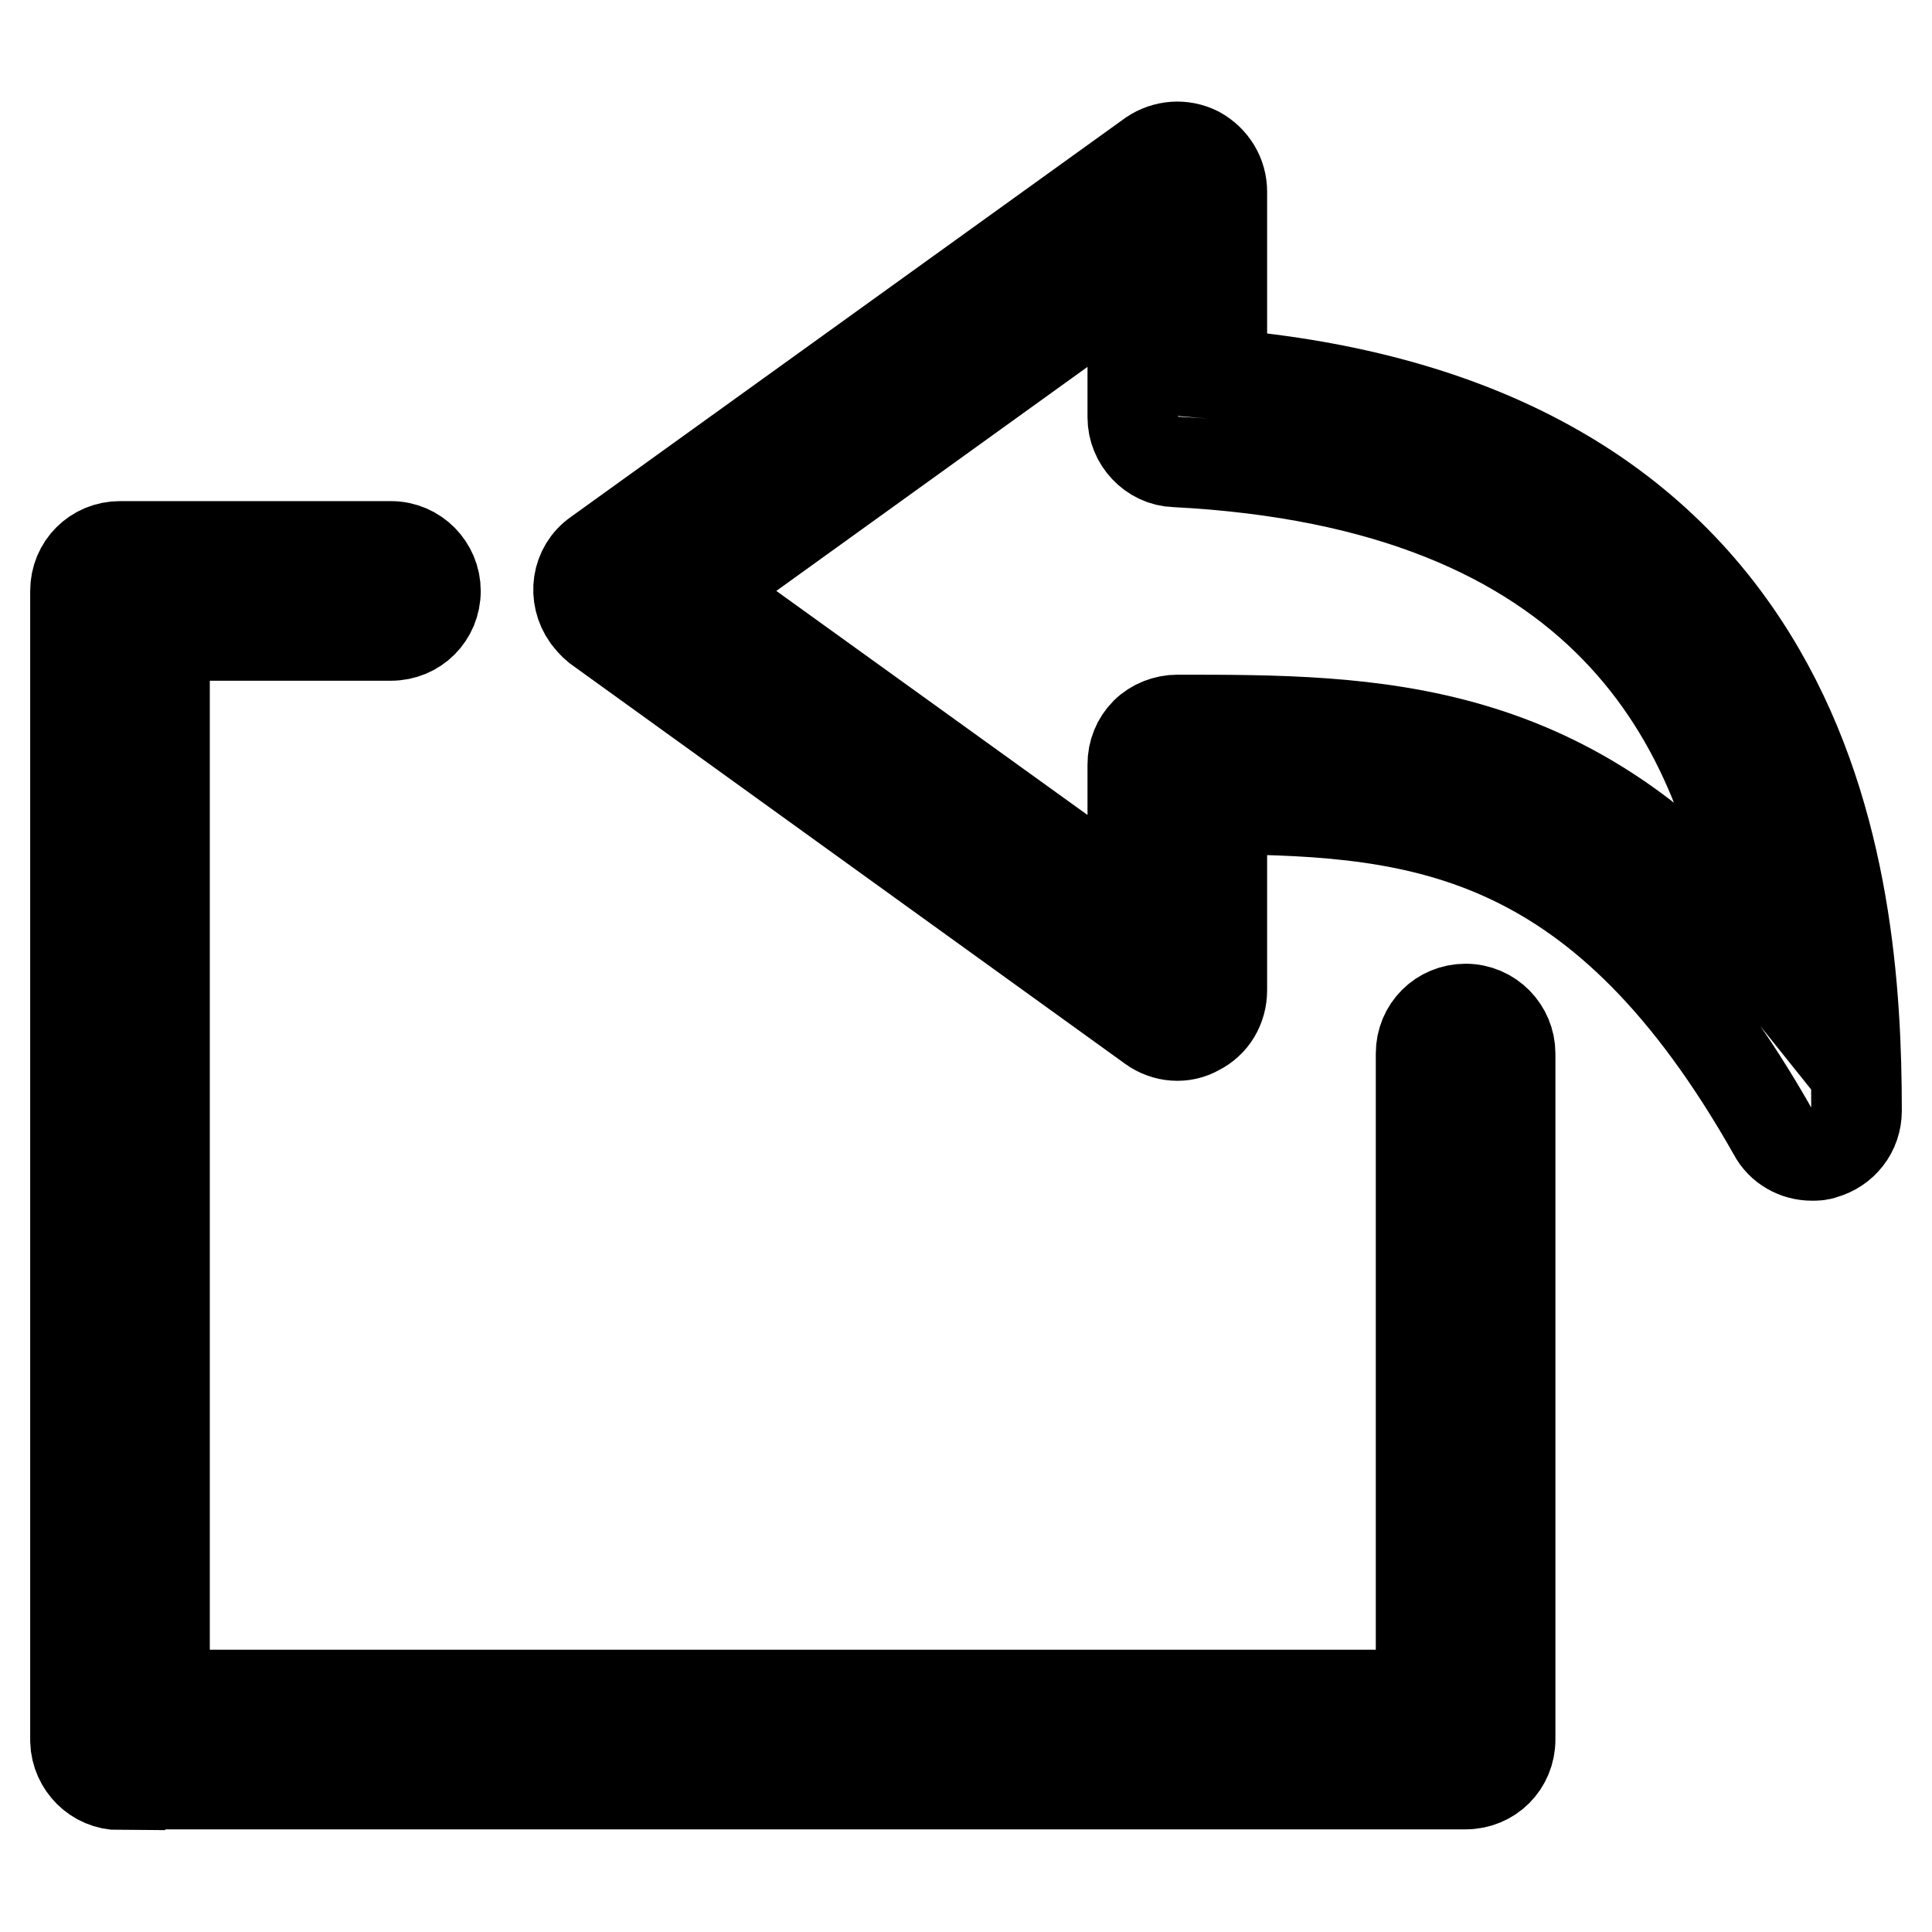 <?xml version="1.0" encoding="utf-8"?>
<!-- Svg Vector Icons : http://www.onlinewebfonts.com/icon -->
<!DOCTYPE svg PUBLIC "-//W3C//DTD SVG 1.1//EN" "http://www.w3.org/Graphics/SVG/1.1/DTD/svg11.dtd">
<svg version="1.1" xmlns="http://www.w3.org/2000/svg" xmlns:xlink="http://www.w3.org/1999/xlink" x="0px" y="0px" viewBox="0 0 256 256" enable-background="new 0 0 256 256" xml:space="preserve">
<g> <path stroke-width="12" fill-opacity="0" stroke="#000000"  d="M79.1,83.1l73.5,53c1.8,1.3,4.2,1.5,6.1,0.4c2-1,3.2-3,3.2-5.3v-24c26.9,0.2,50.5,2.9,73.1,42.9 c1,1.9,3,3,5.1,3c0.5,0,1,0,1.5-0.2c2.6-0.7,4.4-3,4.4-5.7c0-15.5-1.3-38.4-12.8-58.2c-13.5-23.3-37.5-36.5-71.3-39.4V25.4 c0-2.2-1.2-4.2-3.2-5.3c-2-1-4.3-0.8-6.1,0.4L79.1,73.4c-2.7,1.9-3.2,5.6-1.3,8.3C78.2,82.2,78.6,82.7,79.1,83.1L79.1,83.1z  M150.1,36.9v18.4c0,3.1,2.5,5.8,5.6,5.9c56.8,2.9,73,34.2,77.2,64.7c-24.4-30.5-51-30.5-76.9-30.5c-1.5,0-3.1,0.6-4.2,1.7 c-1.1,1.1-1.7,2.6-1.7,4.2v18.4L92.6,78.3L150.1,36.9z M15.9,236.5c-3.2,0-5.8-2.6-5.9-5.8c0-0.1,0-0.1,0-0.2V78.3 c0-3.3,2.6-5.9,5.9-5.9h35.9c3.3,0,5.9,2.7,5.9,5.9c0,0,0,0,0,0c0,3.3-2.6,5.9-5.9,5.9c0,0,0,0,0,0h-30v140.4h166.5v-85 c0-3.3,2.6-5.9,5.9-5.9c0,0,0,0,0,0c3.3,0,5.9,2.7,5.9,5.9c0,0,0,0,0,0v90.9c0,3.3-2.6,5.9-5.9,5.9c0,0,0,0,0,0H15.9L15.9,236.5z" /></g>
</svg>